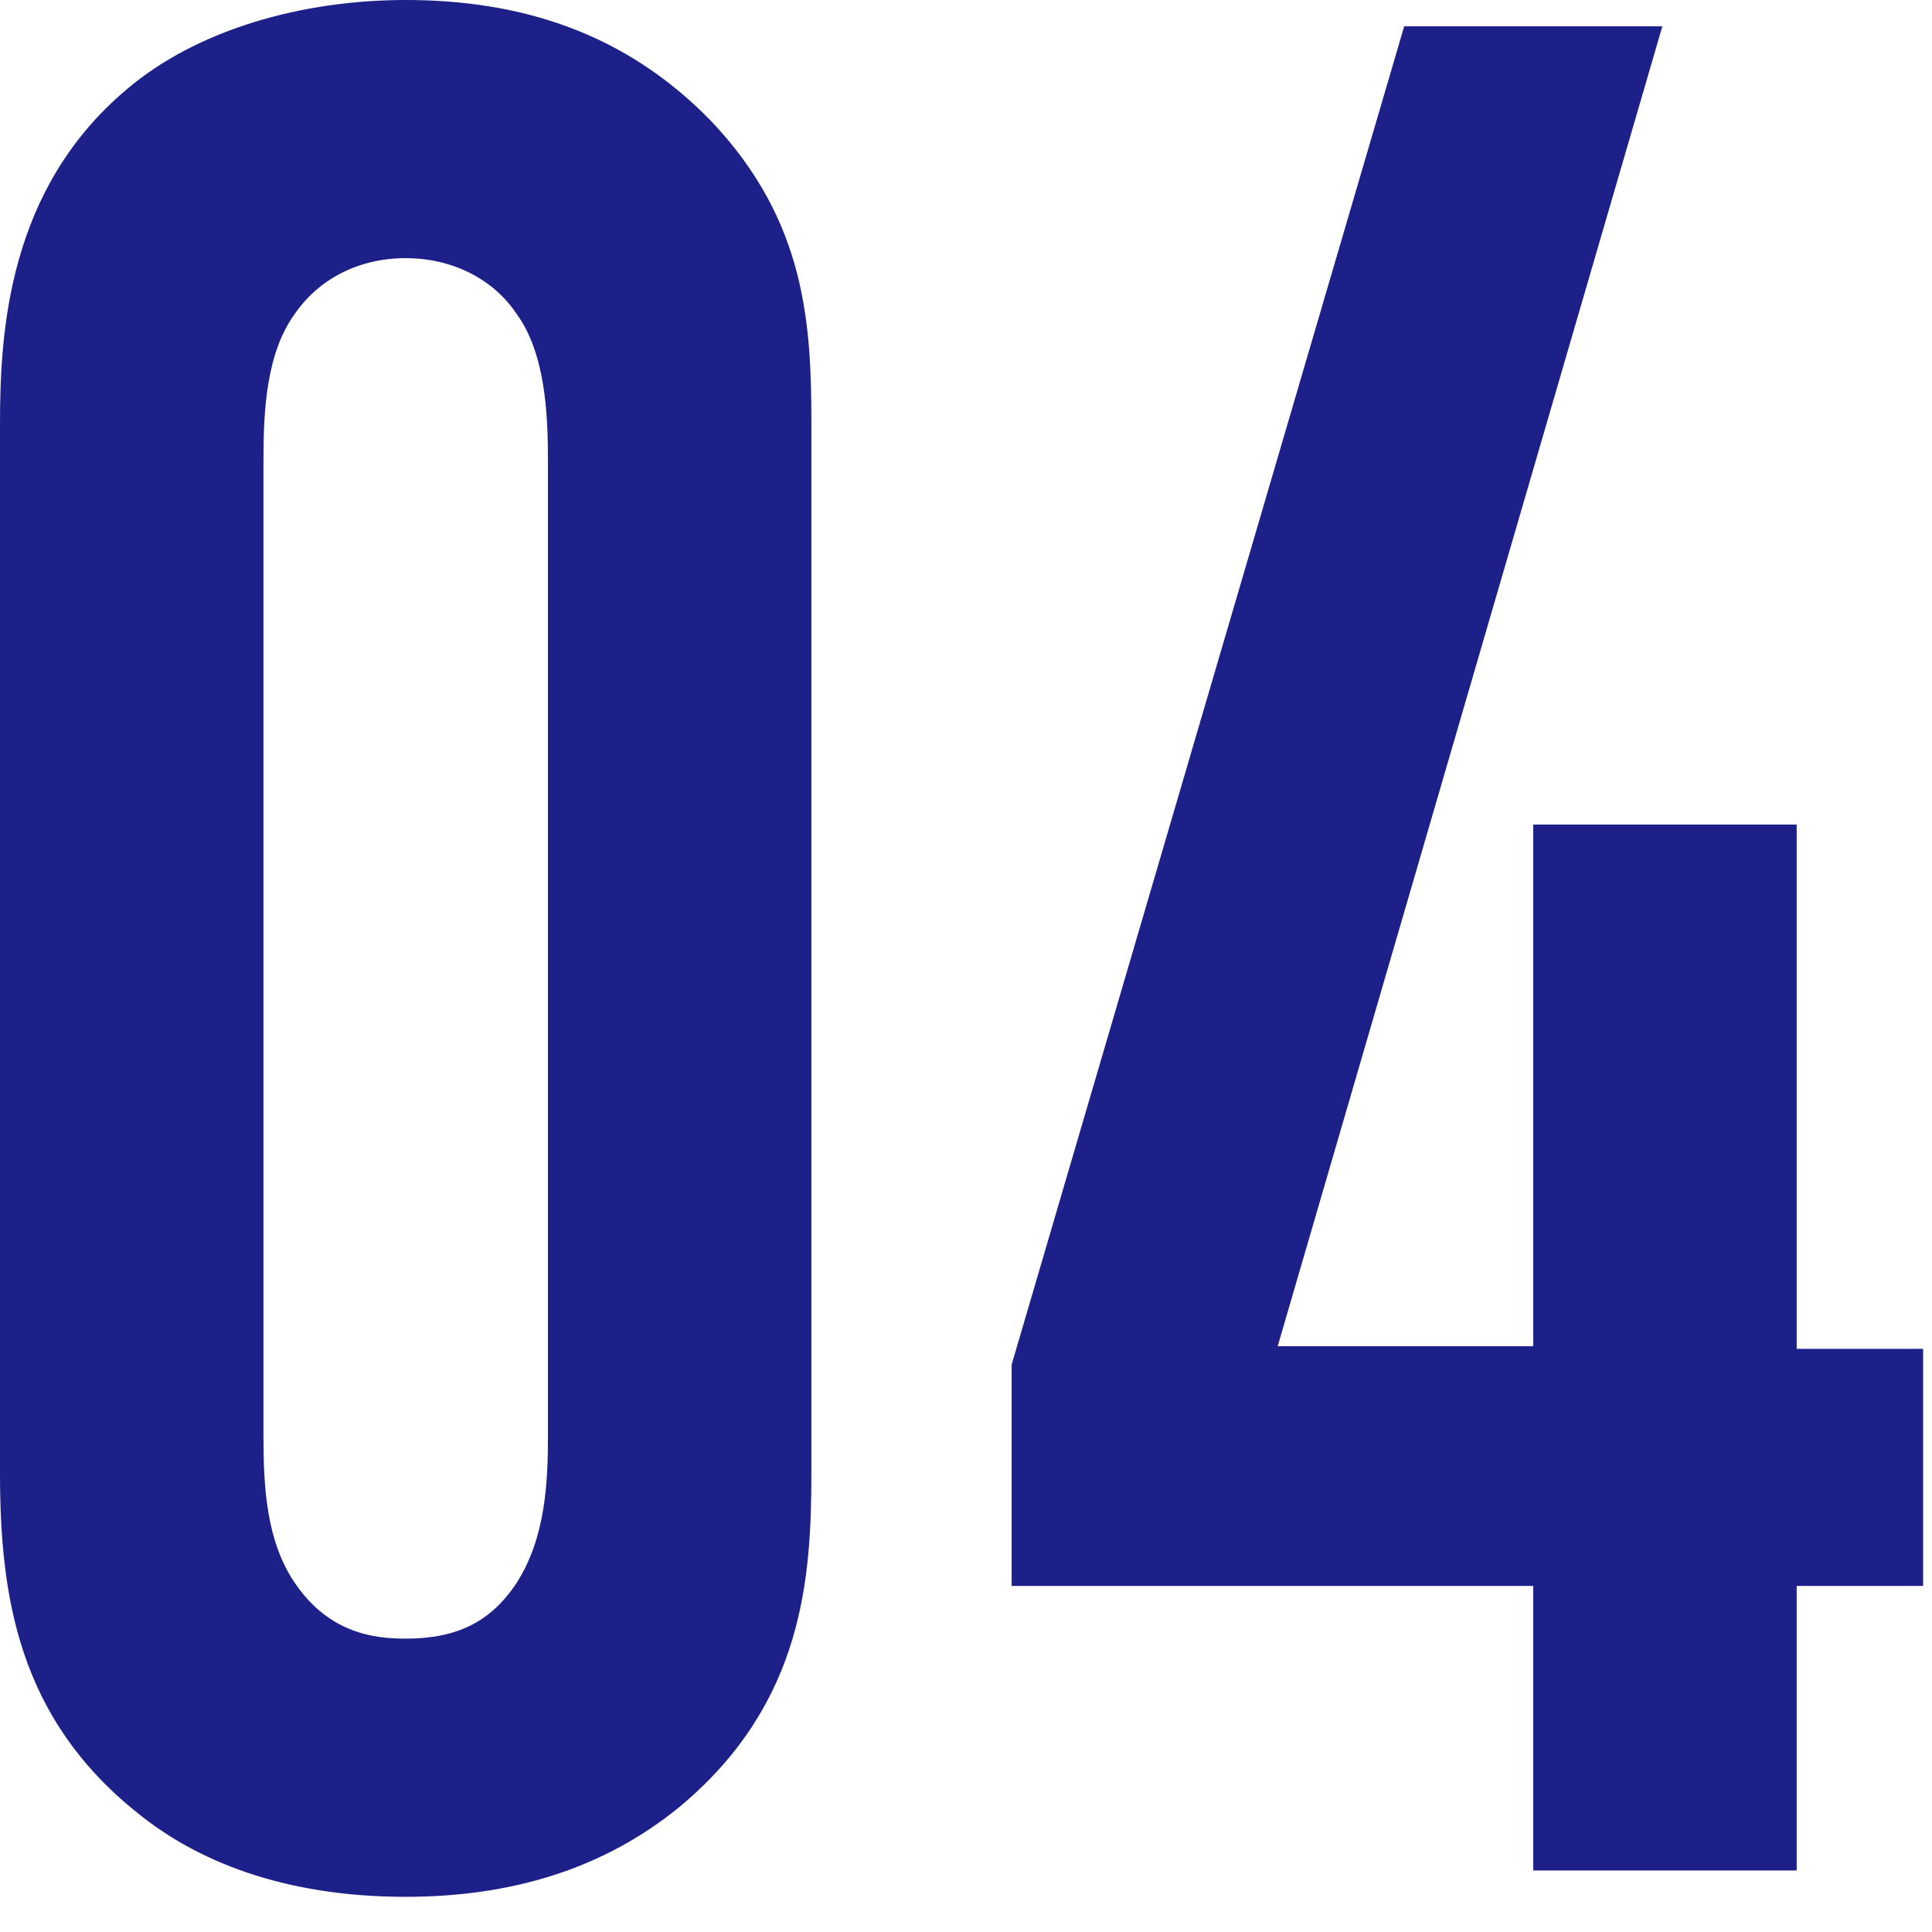 <?xml version="1.0" encoding="UTF-8"?><svg xmlns="http://www.w3.org/2000/svg" viewBox="0 0 66 66"><defs><style>.d{fill:none;}.e{fill:#1d2088;}</style></defs><g id="a"/><g id="b"><g id="c"><g><rect class="d" width="66" height="66"/><g><path class="e" d="M0,14.489C0,11.34,.27,6.479,4.319,3.06,6.749,.99,10.35,0,13.859,0c3.869,0,7.47,1.08,10.439,4.14,3.239,3.42,3.42,6.93,3.42,10.35V50.308c0,3.601-.271,7.83-4.41,11.34-2.7,2.25-5.939,3.15-9.449,3.15-4.23,0-7.2-1.261-9.18-2.88C.63,58.678,0,54.538,0,50.308V14.489Zm18.719,1.26c0-1.619-.09-3.689-1.08-5.039-.72-1.08-2.069-1.891-3.779-1.891-1.62,0-2.97,.721-3.78,1.891-.99,1.35-1.08,3.329-1.08,5.039V49.048c0,1.71,.09,3.6,1.08,5.04,1.17,1.71,2.7,1.89,3.78,1.89,1.71,0,2.88-.54,3.779-1.89,.99-1.53,1.08-3.42,1.08-5.04V15.749Z"/><path class="e" d="M56.788,.9l-13.14,45.088h8.73V28.169h8.999v17.909h4.32v8.1h-4.32v9.72h-8.999v-9.72h-17.819v-7.56L47.969,.9h8.819Z"/></g></g></g></g></svg>